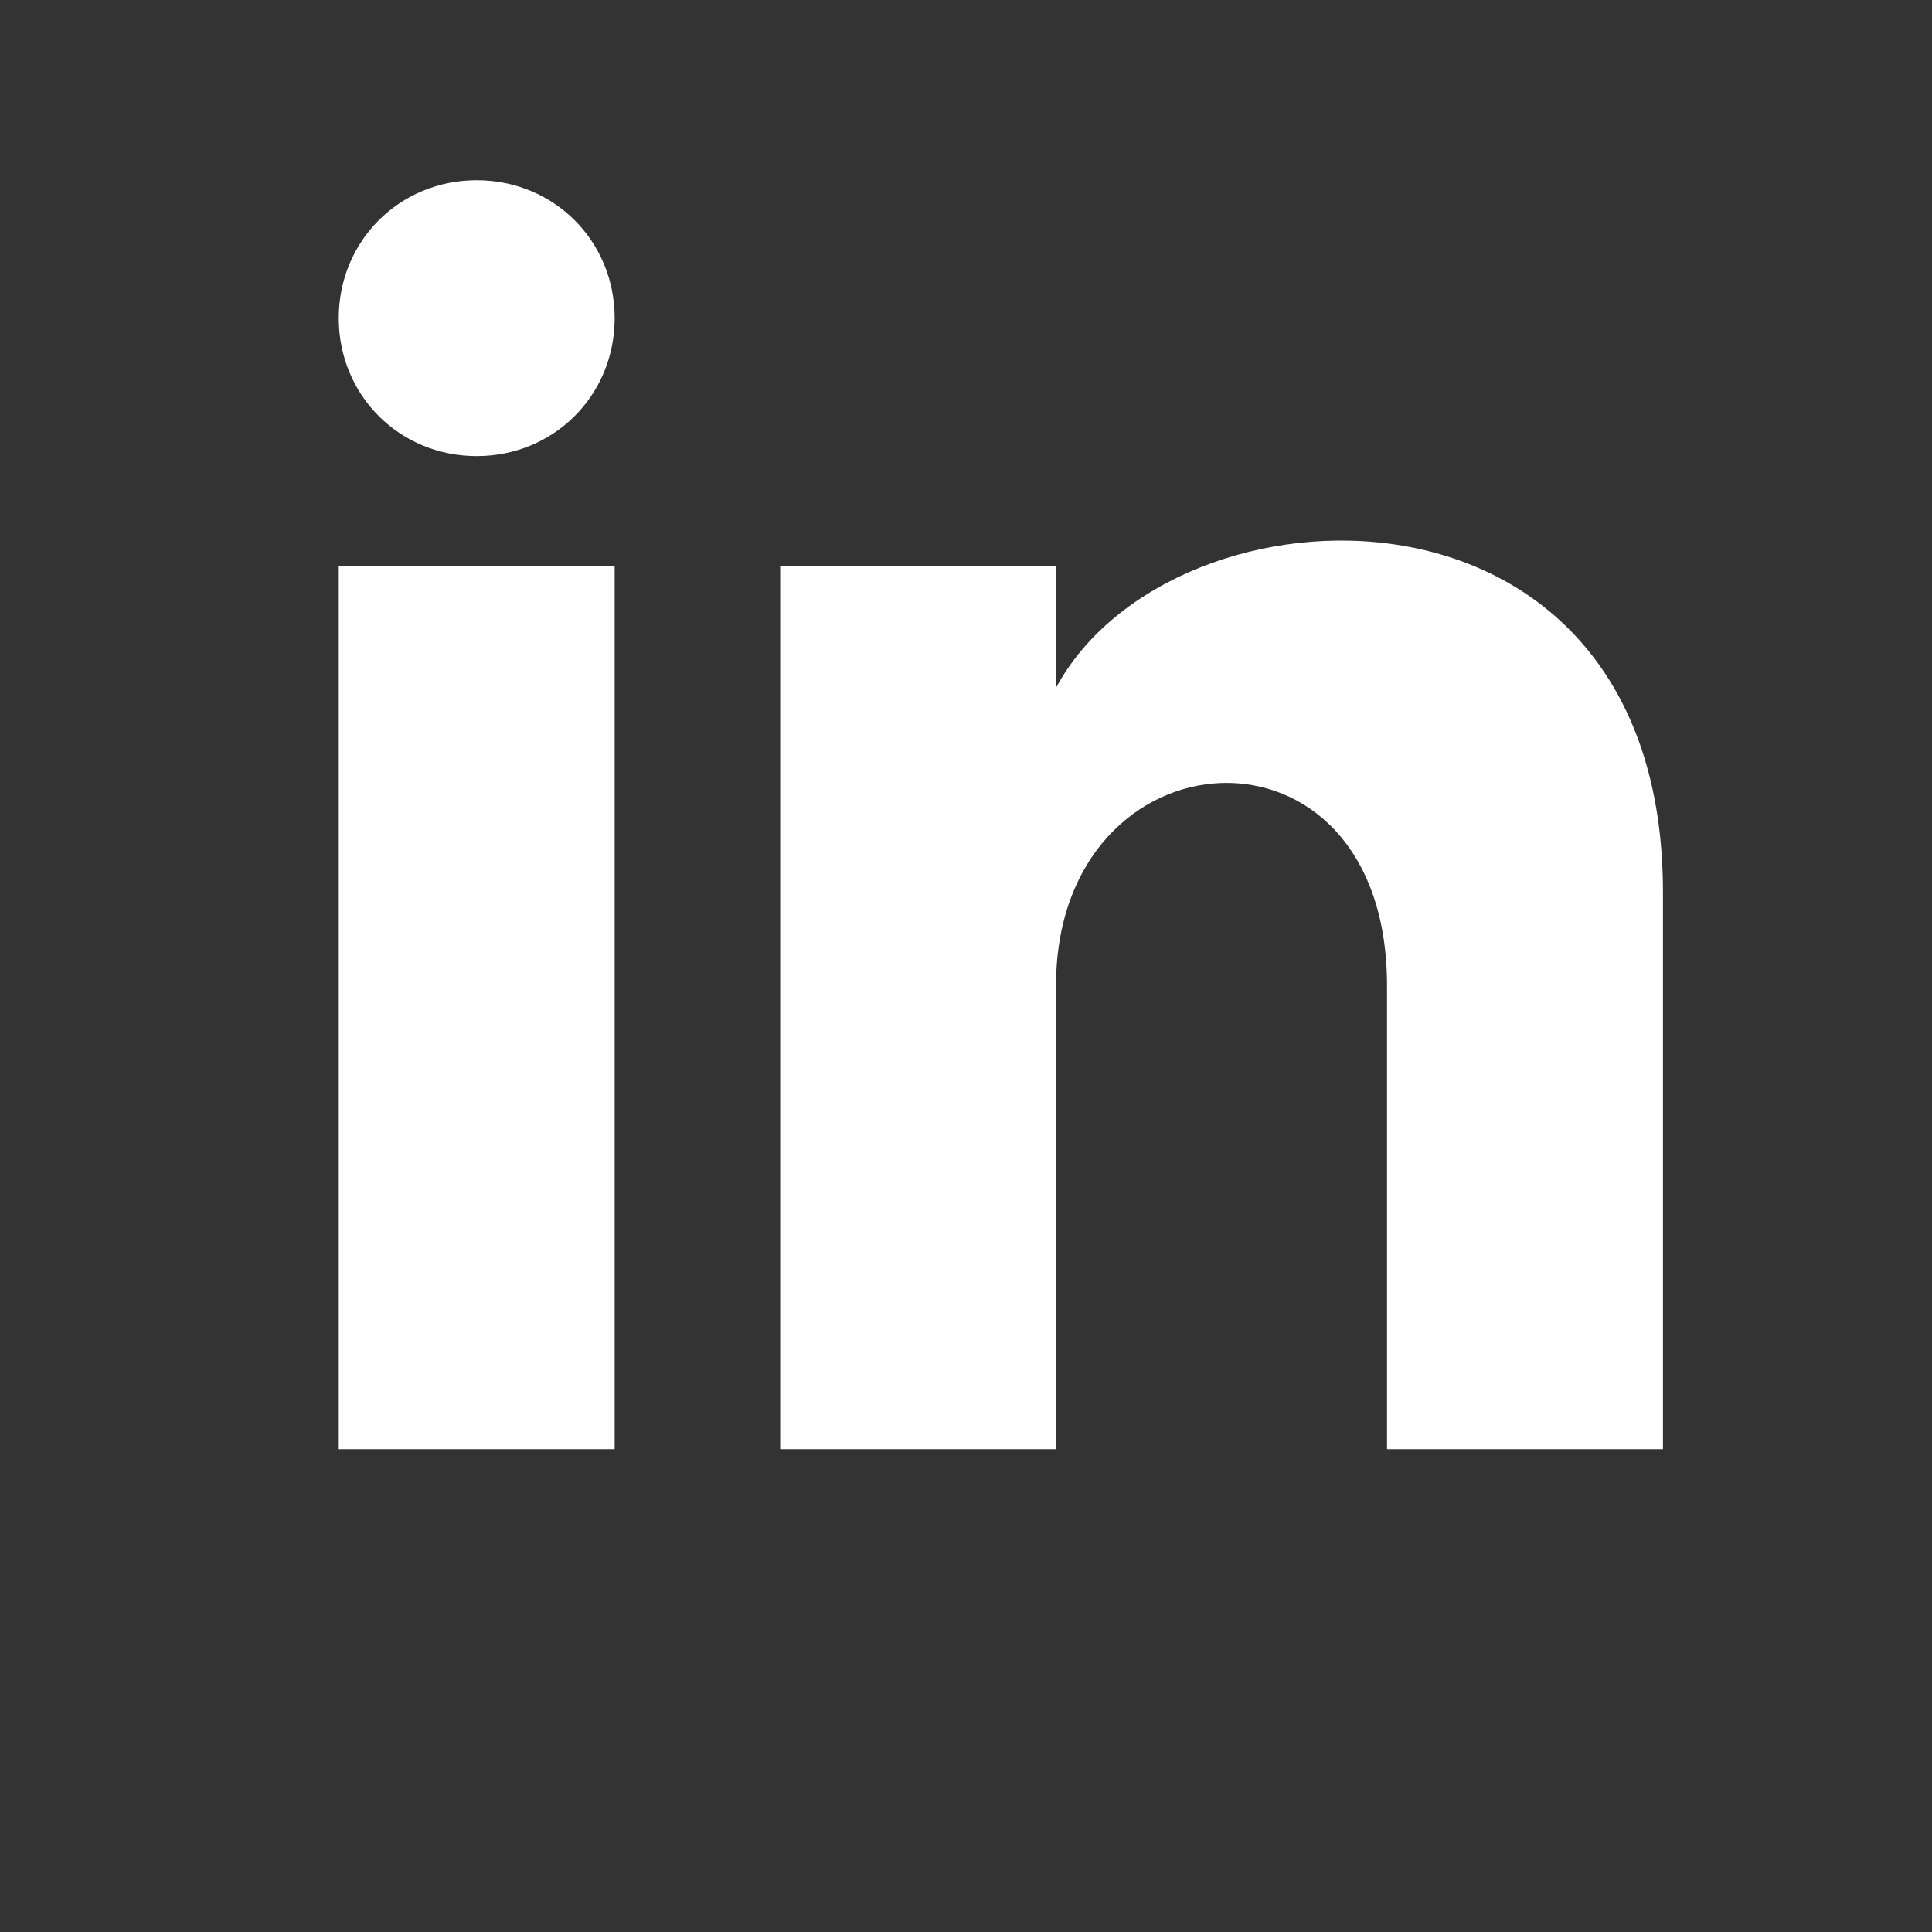 <svg width="27" height="27" viewBox="0 0 27 27" fill="none" xmlns="http://www.w3.org/2000/svg">
<rect x="0" y="0" width="27" height="27" fill="#333333" stroke="none"/>
<path d="M8.59 4.446C8.59 5.526 7.741 6.374 6.662 6.374C5.583 6.374 4.734 5.526 4.734 4.446C4.734 3.367 5.583 2.519 6.662 2.519C7.741 2.519 8.59 3.367 8.59 4.446ZM8.59 7.916H4.734V20.253H8.59V7.916ZM14.758 7.916H10.903V20.253H14.758V13.776C14.758 10.152 19.384 9.844 19.384 13.776V20.253H23.24V12.465C23.24 6.374 16.377 6.605 14.758 9.612V7.916Z" fill="white"/>
</svg>
